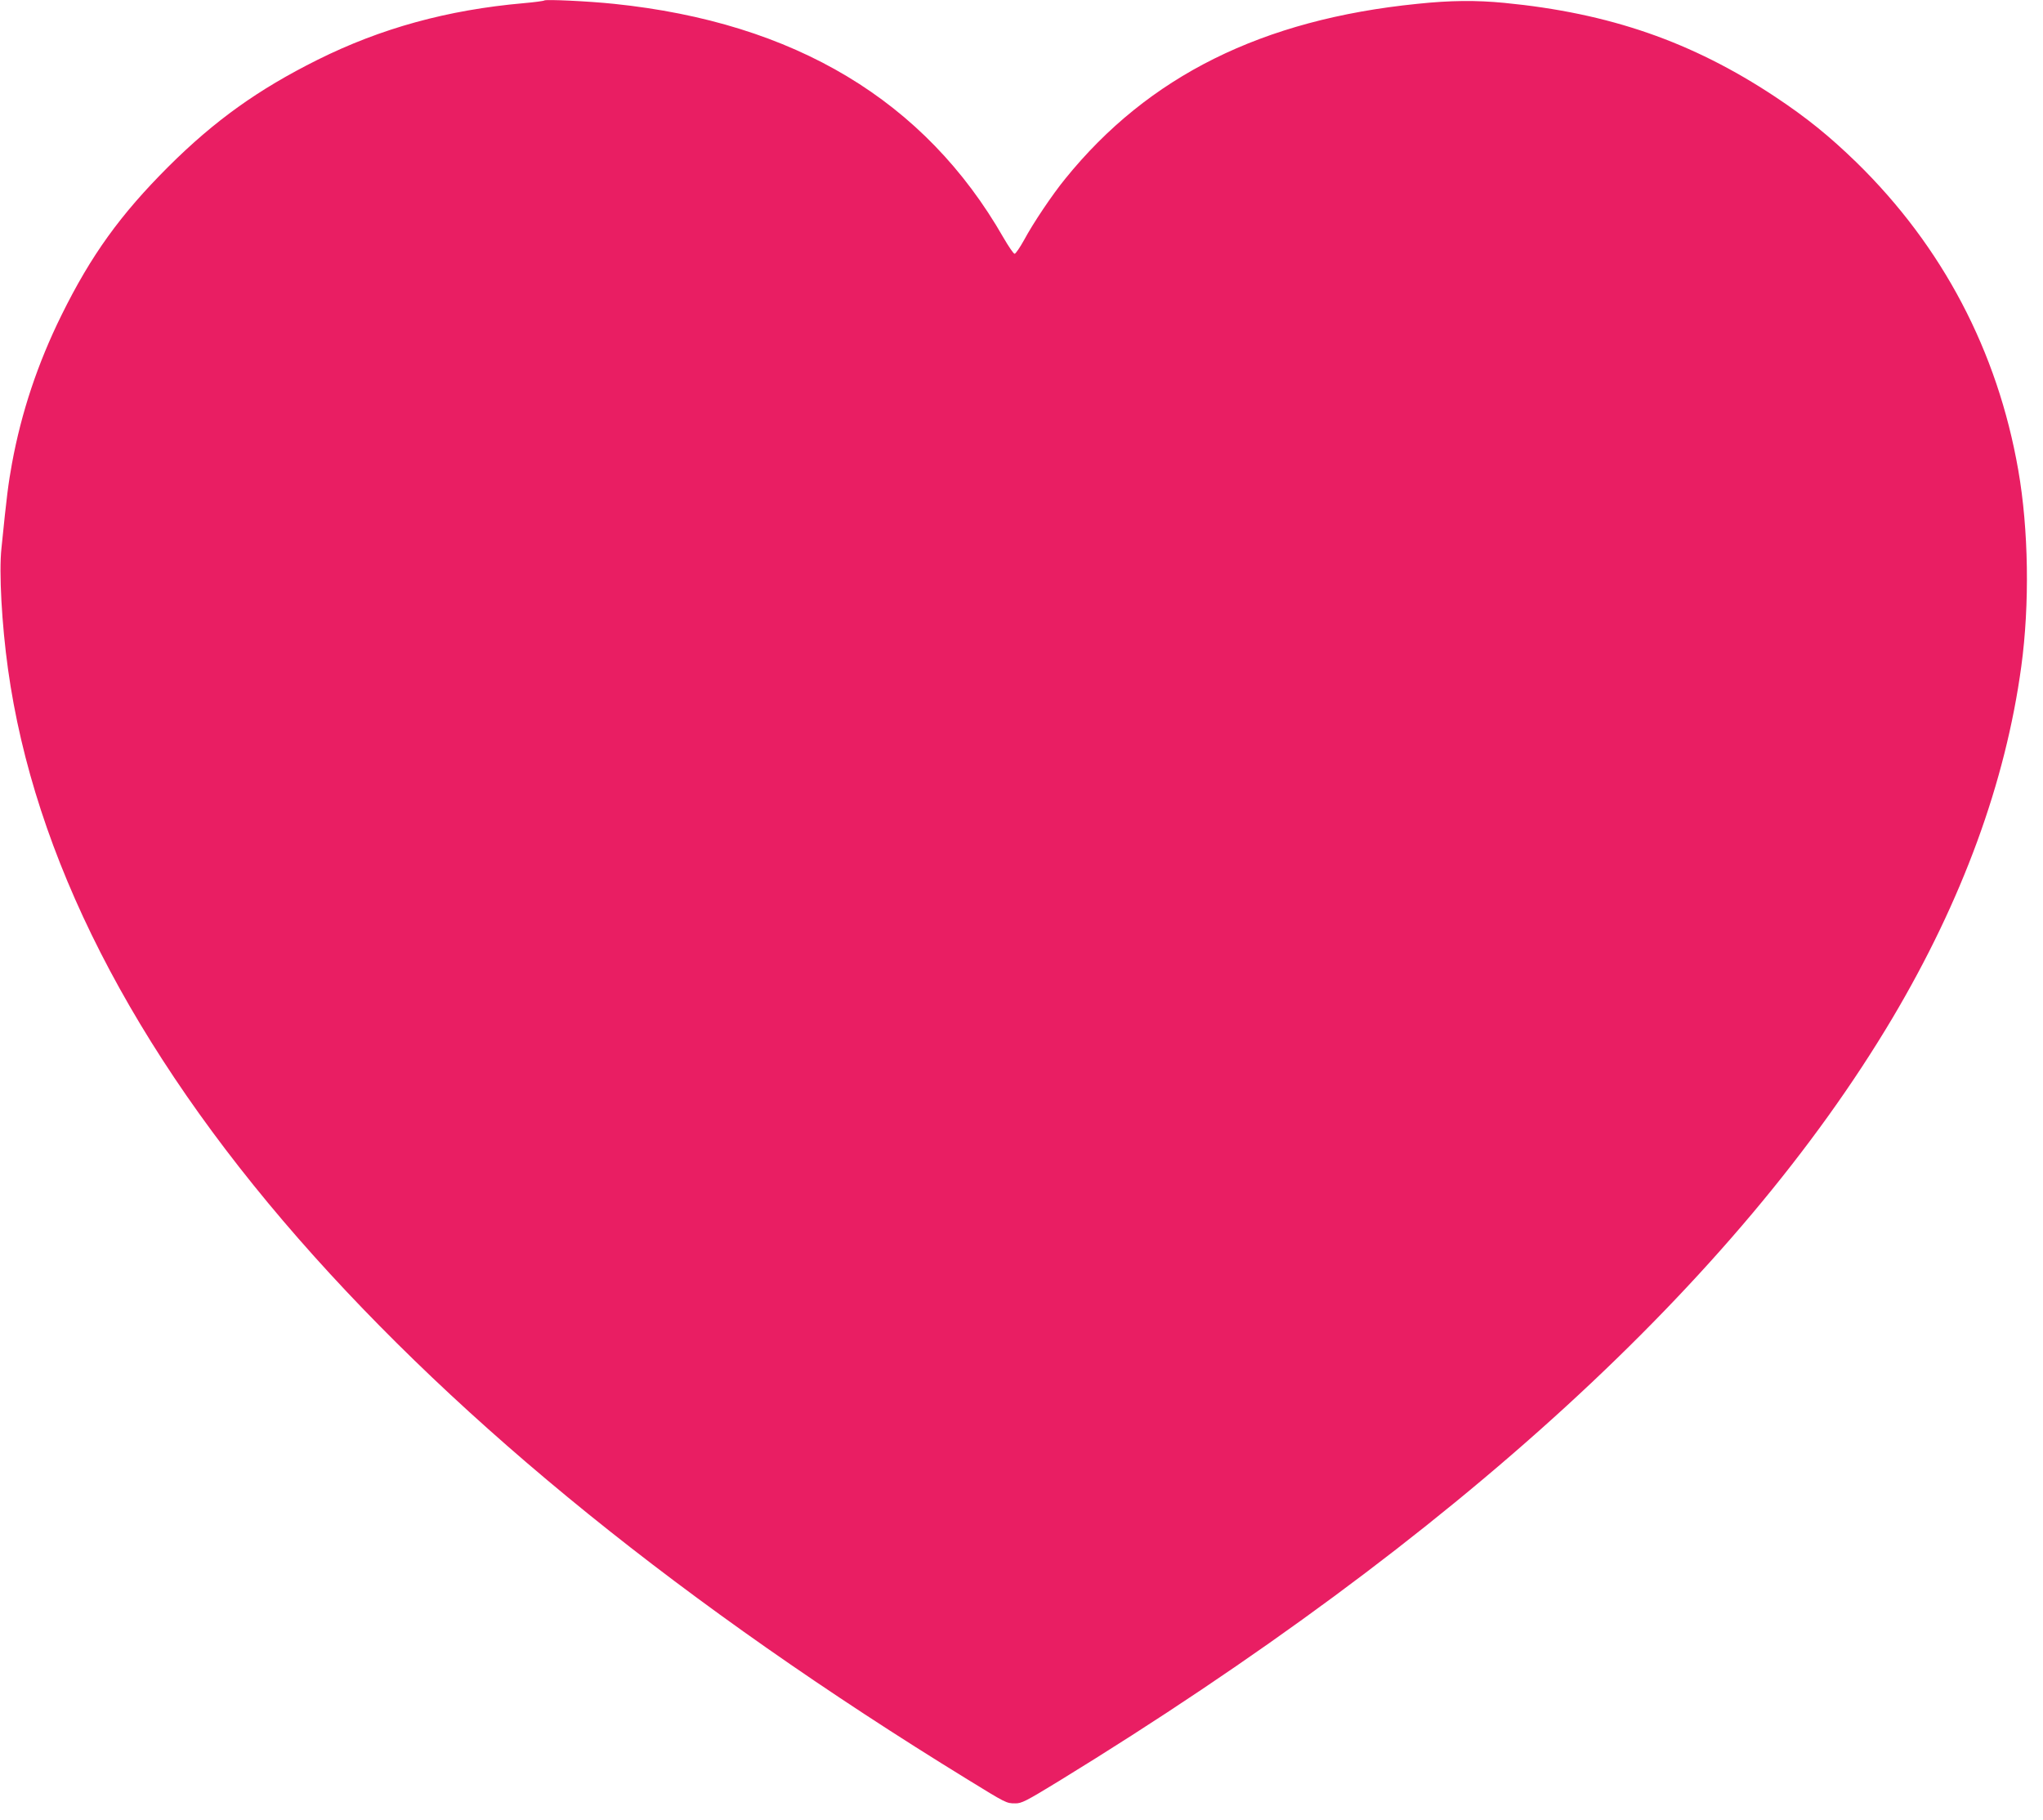 <?xml version="1.0" standalone="no"?>
<!DOCTYPE svg PUBLIC "-//W3C//DTD SVG 20010904//EN"
 "http://www.w3.org/TR/2001/REC-SVG-20010904/DTD/svg10.dtd">
<svg version="1.0" xmlns="http://www.w3.org/2000/svg"
 width="1280pt" height="1140pt" viewBox="0 0 1280 1140"
 preserveAspectRatio="xMidYMid meet">
<g transform="translate(0,1140) scale(0.1,-0.1)"
fill="#e91e63" stroke="none">
<path d="M3410 11397 c-3 -3 -61 -11 -130 -17 -476 -42 -894 -157 -1291 -355
-371 -185 -644 -380 -935 -670 -300 -300 -483 -553 -669 -930 -149 -302 -251
-608 -310 -929 -23 -128 -32 -194 -66 -532 -16 -148 2 -475 41 -755 163 -1173
777 -2377 1820 -3569 1025 -1171 2422 -2301 4190 -3387 244 -150 245 -151 300
-151 40 -1 67 13 275 140 2477 1519 4247 3140 5222 4780 437 737 708 1475 807
2203 53 389 46 859 -19 1230 -130 746 -475 1401 -1013 1927 -171 166 -313 281
-512 413 -520 344 -1036 523 -1695 587 -176 17 -336 16 -545 -6 -972 -98
-1685 -452 -2206 -1096 -80 -98 -200 -276 -258 -384 -26 -47 -53 -86 -59 -86
-7 0 -38 46 -70 101 -491 858 -1307 1348 -2441 1465 -163 17 -428 29 -436 21z"/>
</g>
</svg>
